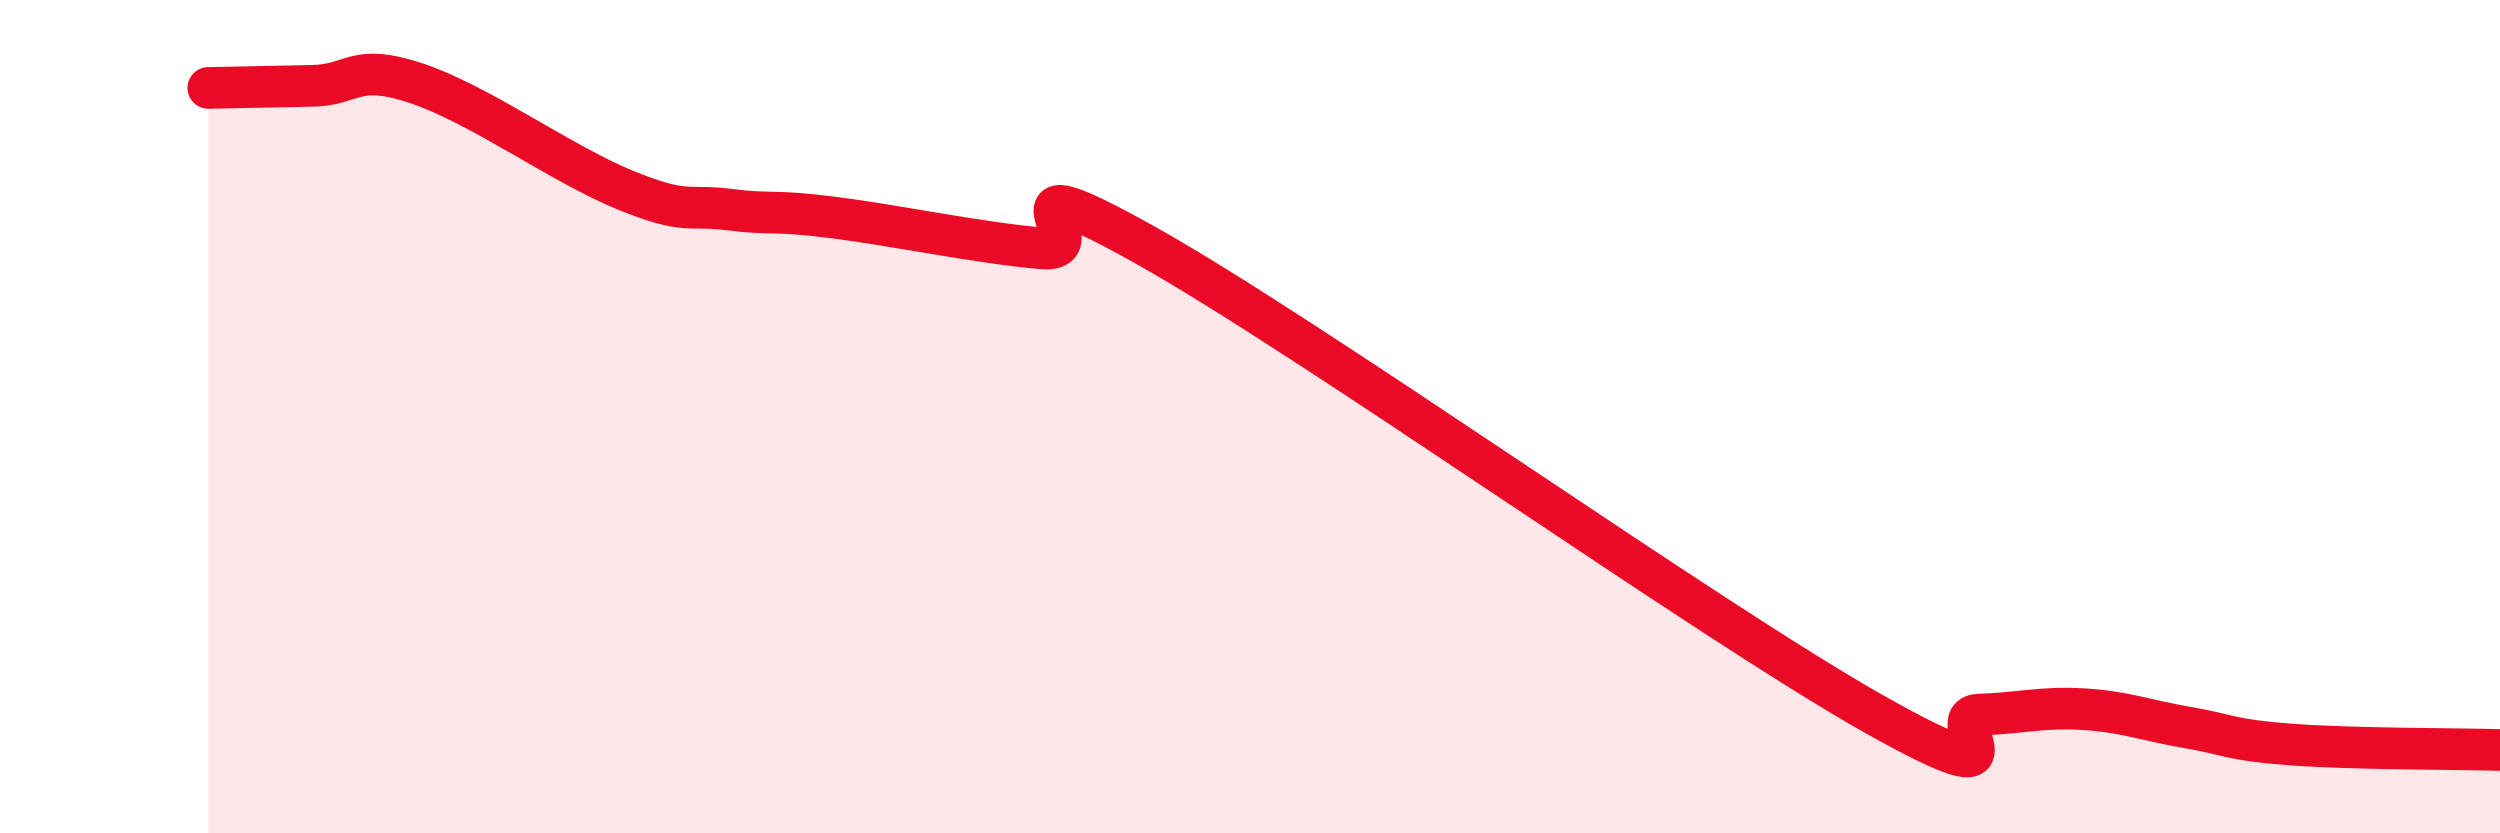 
    <svg width="60" height="20" viewBox="0 0 60 20" xmlns="http://www.w3.org/2000/svg">
      <path
        d="M 5,2.11 C 5.5,2.1 6.5,2.08 7.5,2.06 C 8.5,2.04 8.5,1.5 10,2 C 11.5,2.5 13.5,3.95 15,4.56 C 16.5,5.17 16.5,4.9 17.5,5.03 C 18.5,5.16 18.5,5.03 20,5.22 C 21.5,5.41 23.5,5.83 25,5.96 C 26.5,6.09 23.5,3.65 27.5,5.89 C 31.5,8.13 41,14.9 45,17.15 C 49,19.4 46.5,17.18 47.5,17.15 C 48.5,17.12 49,16.96 50,17.02 C 51,17.08 51.5,17.29 52.5,17.46 C 53.5,17.63 53.5,17.76 55,17.87 C 56.5,17.98 59,17.97 60,18L60 20L5 20Z"
        fill="#EB0A25"
        opacity="0.1"
        stroke-linecap="round"
        stroke-linejoin="round"
      />
      <path
        d="M 5,2.11 C 5.5,2.1 6.5,2.08 7.5,2.06 C 8.5,2.04 8.5,1.5 10,2 C 11.5,2.5 13.5,3.95 15,4.56 C 16.5,5.17 16.5,4.9 17.5,5.03 C 18.5,5.16 18.5,5.03 20,5.22 C 21.5,5.41 23.5,5.83 25,5.96 C 26.5,6.09 23.5,3.65 27.5,5.89 C 31.5,8.13 41,14.9 45,17.15 C 49,19.4 46.5,17.18 47.5,17.15 C 48.5,17.12 49,16.96 50,17.02 C 51,17.08 51.5,17.29 52.5,17.46 C 53.5,17.63 53.5,17.76 55,17.87 C 56.5,17.98 59,17.97 60,18"
        stroke="#EB0A25"
        stroke-width="1"
        fill="none"
        stroke-linecap="round"
        stroke-linejoin="round"
      />
    </svg>
  